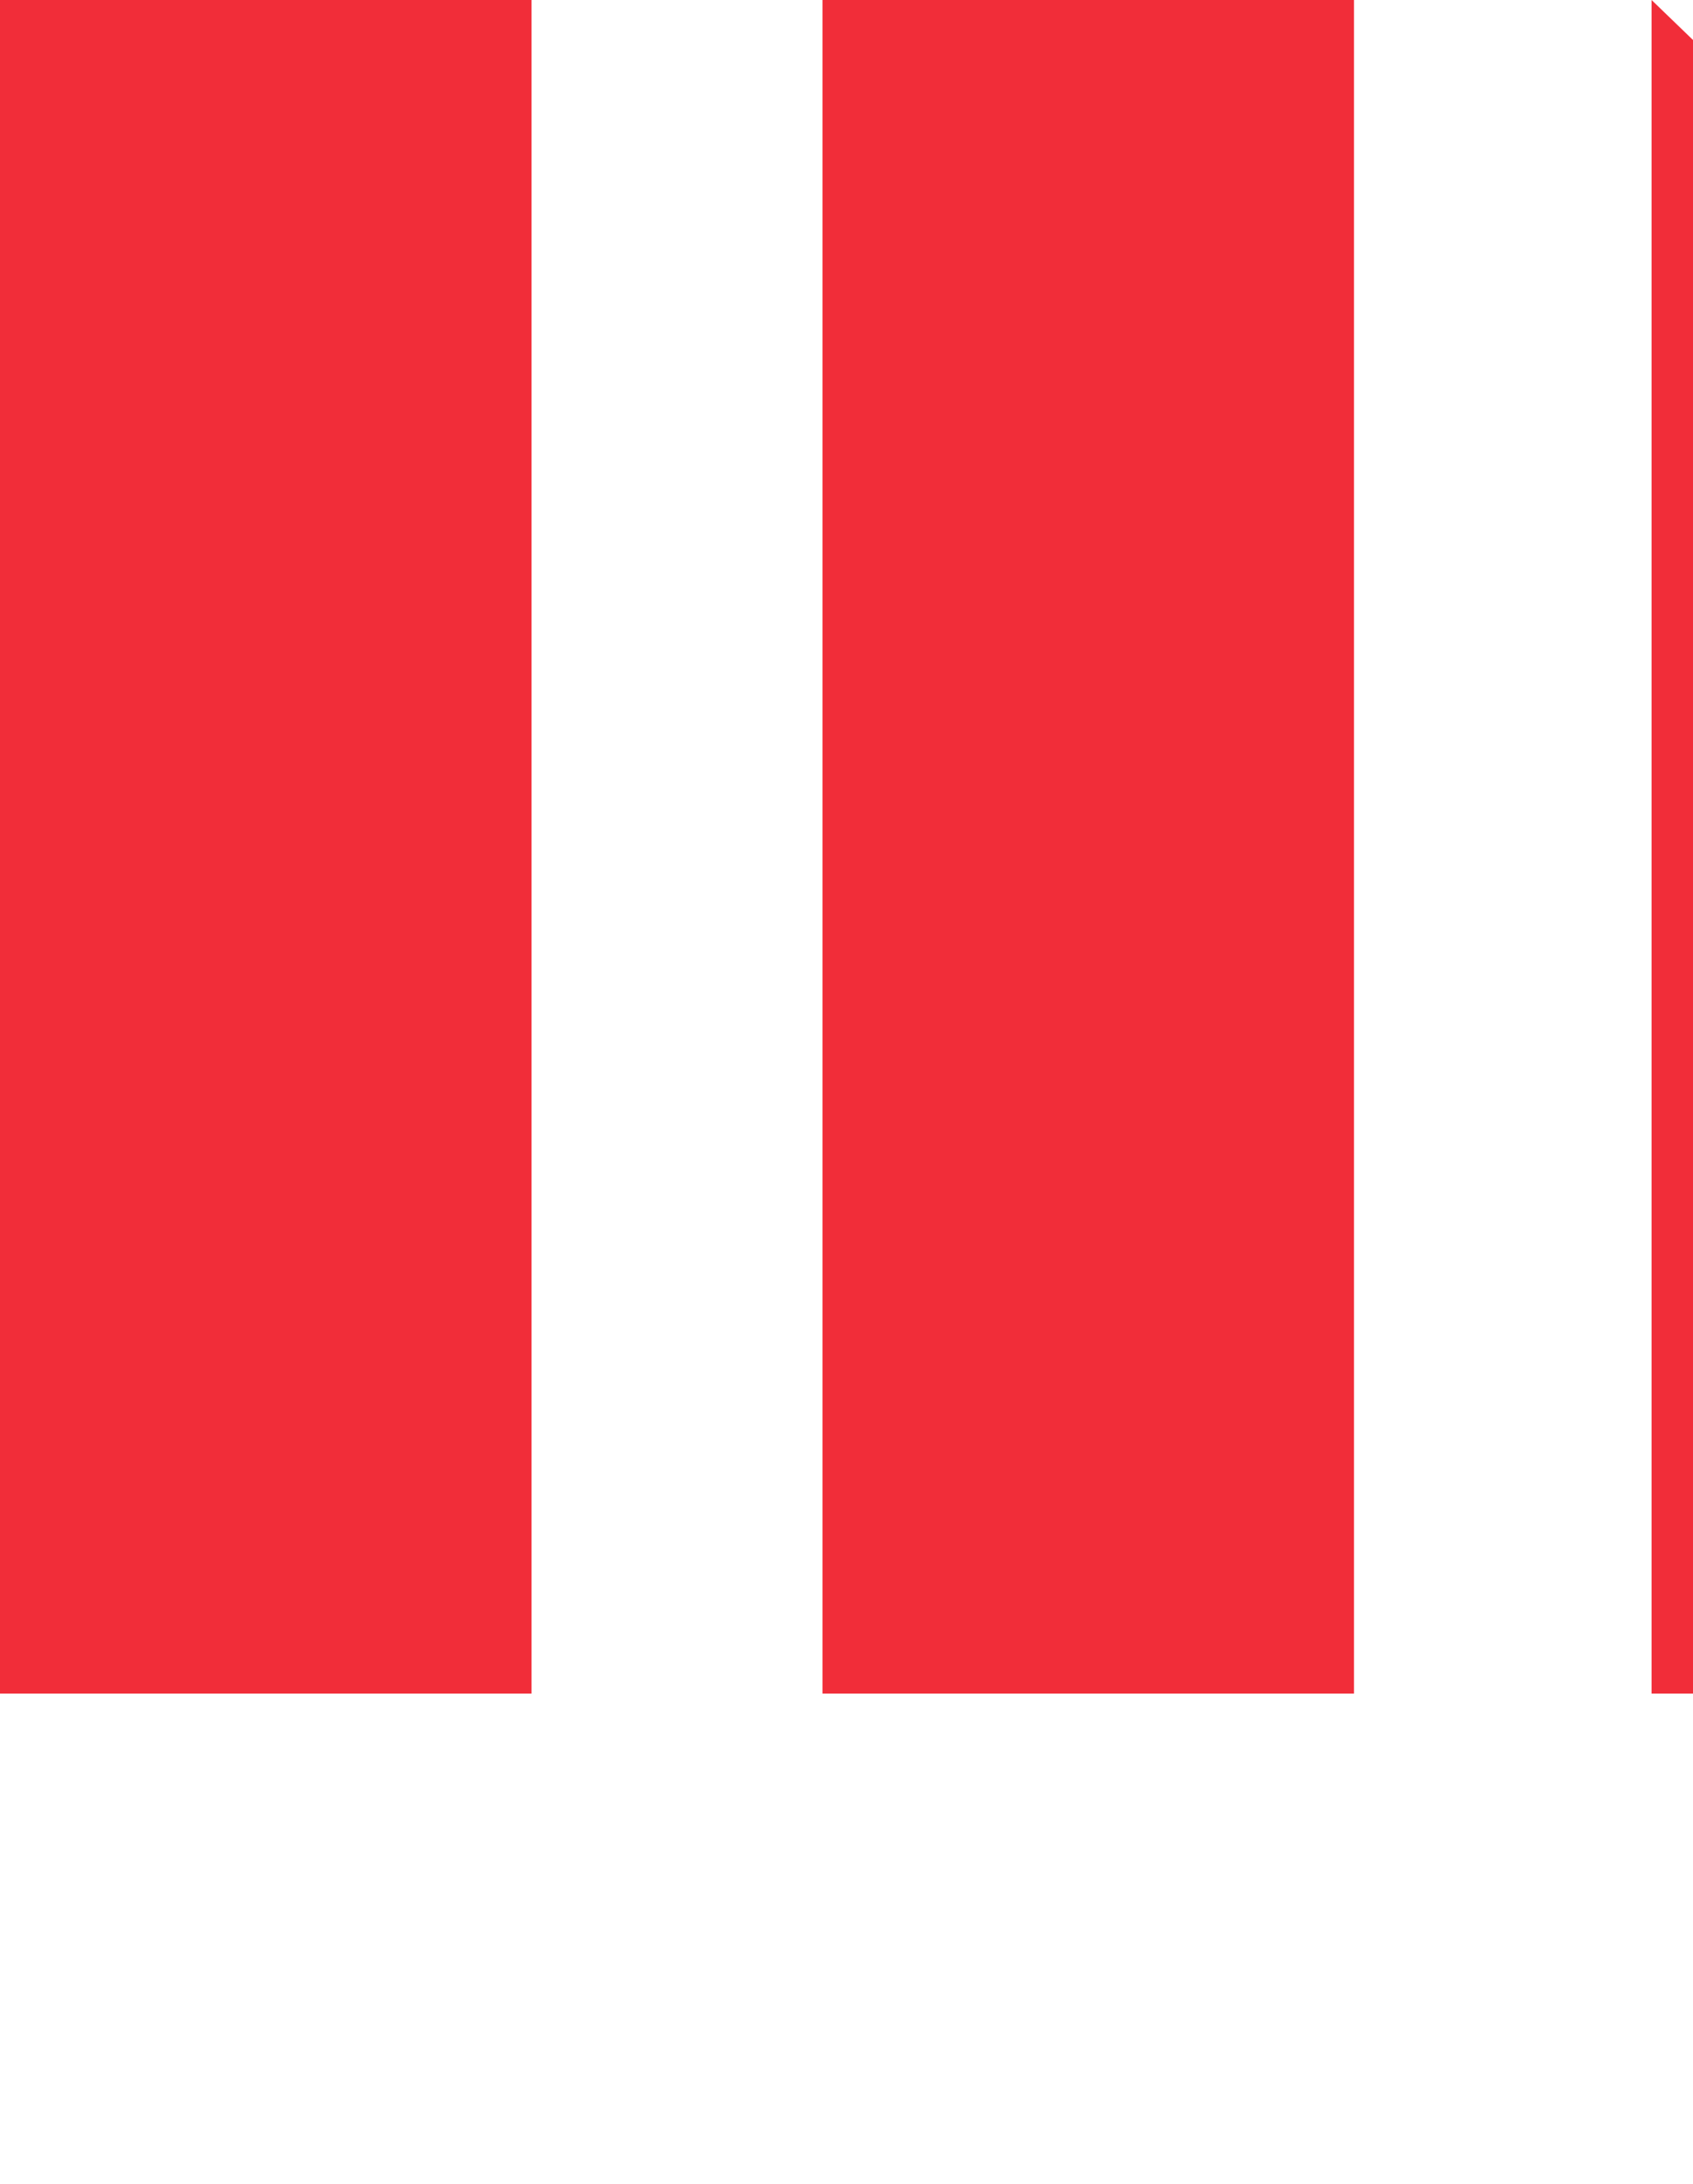 <?xml version="1.0" encoding="UTF-8"?>
<svg xmlns="http://www.w3.org/2000/svg" xmlns:xlink="http://www.w3.org/1999/xlink" width="38pt" height="49pt" viewBox="0 0 38 49" version="1.1">
<g id="surface1112">
<path style=" stroke:none;fill-rule:nonzero;fill:rgb(94.51%,17.647%,22.353%);fill-opacity:1;" d="M 0 0 L 11.93 0 L 11.93 38 L 0 38 Z M 0 0 "/>
<path style=" stroke:none;fill-rule:nonzero;fill:rgb(94.51%,17.647%,22.353%);fill-opacity:1;" d="M 18.461 0 L 30.391 0 L 30.391 38 L 18.461 38 Z M 18.461 0 "/>
<path style=" stroke:none;fill-rule:nonzero;fill:rgb(94.51%,17.647%,22.353%);fill-opacity:1;" d="M 37.07 0 L 49 11.512 L 49 38 L 37.07 38 Z M 37.07 0 "/>
</g>
</svg>
